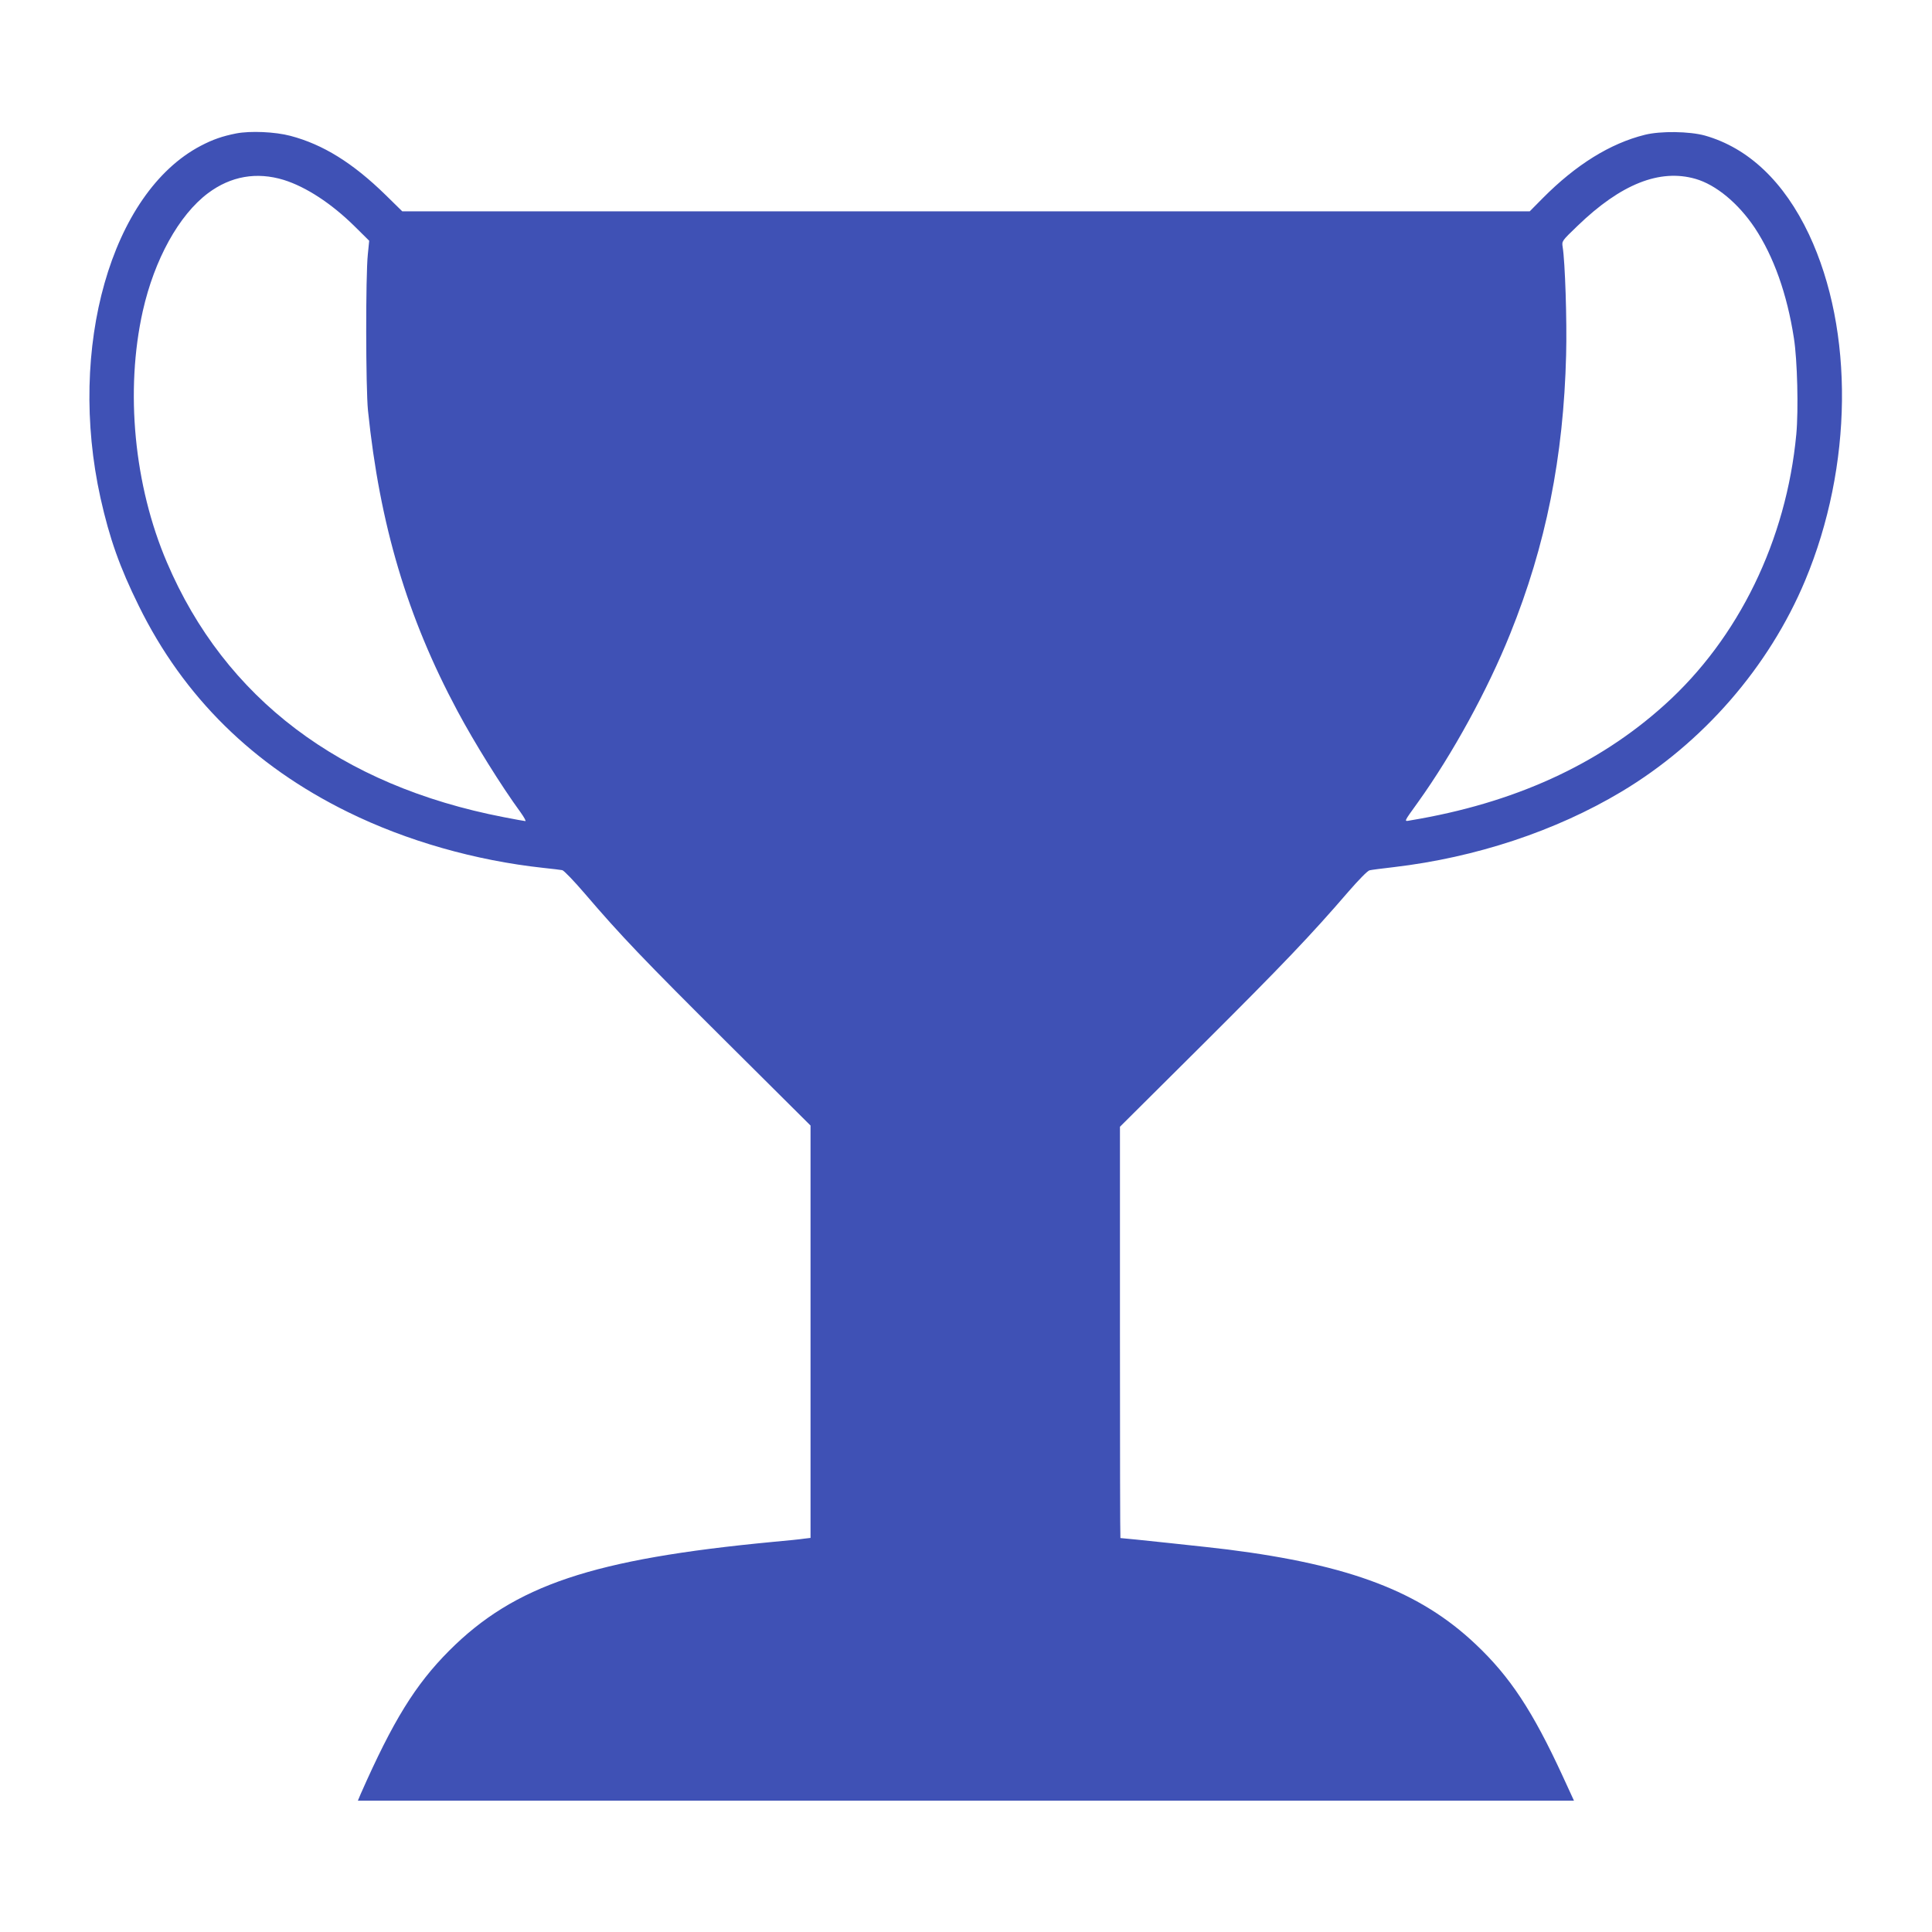 <?xml version="1.0" standalone="no"?>
<!DOCTYPE svg PUBLIC "-//W3C//DTD SVG 20010904//EN"
 "http://www.w3.org/TR/2001/REC-SVG-20010904/DTD/svg10.dtd">
<svg version="1.0" xmlns="http://www.w3.org/2000/svg"
 width="1280pt" height="1280pt" viewBox="0 0 1280 1280"
 preserveAspectRatio="xMidYMid meet">
<g transform="translate(0,1280) scale(0.1,-0.1)"
fill="#3f51b5" stroke="none">
<path d="M1565 11916 c-91 -18 -155 -40 -235 -82 -593 -311 -885 -1337 -664
-2334 60 -268 127 -458 254 -715 296 -602 758 -1057 1385 -1365 388 -191 843
-321 1295 -370 58 -6 114 -13 125 -15 11 -2 79 -73 151 -157 237 -277 389
-436 945 -989 l549 -546 0 -1366 0 -1366 -42 -5 c-24 -4 -115 -13 -203 -21
-1199 -114 -1715 -287 -2149 -721 -225 -226 -372 -464 -587 -951 l-18 -43
4028 0 4029 0 -74 161 c-200 434 -350 661 -578 876 -368 348 -829 524 -1641
627 -91 12 -694 76 -712 76 -2 0 -3 613 -3 1362 l0 1363 548 545 c530 528 717
724 966 1013 67 77 127 139 140 141 11 3 83 12 160 21 544 64 1072 239 1507
499 541 323 979 827 1219 1401 316 757 325 1654 25 2292 -165 349 -401 573
-690 655 -102 28 -293 31 -397 5 -230 -57 -457 -198 -678 -421 l-85 -86 -3735
0 -3735 0 -110 108 c-218 213 -415 335 -631 392 -102 27 -266 34 -359 16z
m315 -308 c147 -46 315 -155 470 -308 l96 -95 -9 -90 c-15 -139 -14 -887 1
-1035 78 -757 260 -1369 593 -1991 111 -208 290 -496 418 -671 23 -32 37 -58
32 -58 -6 0 -71 12 -143 26 -1083 209 -1848 787 -2232 1688 -218 509 -278
1137 -160 1665 77 342 239 636 432 781 151 113 322 143 502 88z m9353 7 c136
-39 284 -162 393 -325 125 -189 214 -438 259 -730 23 -144 31 -477 16 -637
-66 -702 -382 -1352 -874 -1794 -440 -397 -1000 -651 -1681 -764 -46 -8 -50
-17 50 122 227 317 459 740 609 1113 237 587 354 1172 371 1850 6 226 -7 617
-23 714 -6 39 -6 39 99 140 287 277 544 379 781 311z"/>
</g>
</svg>
